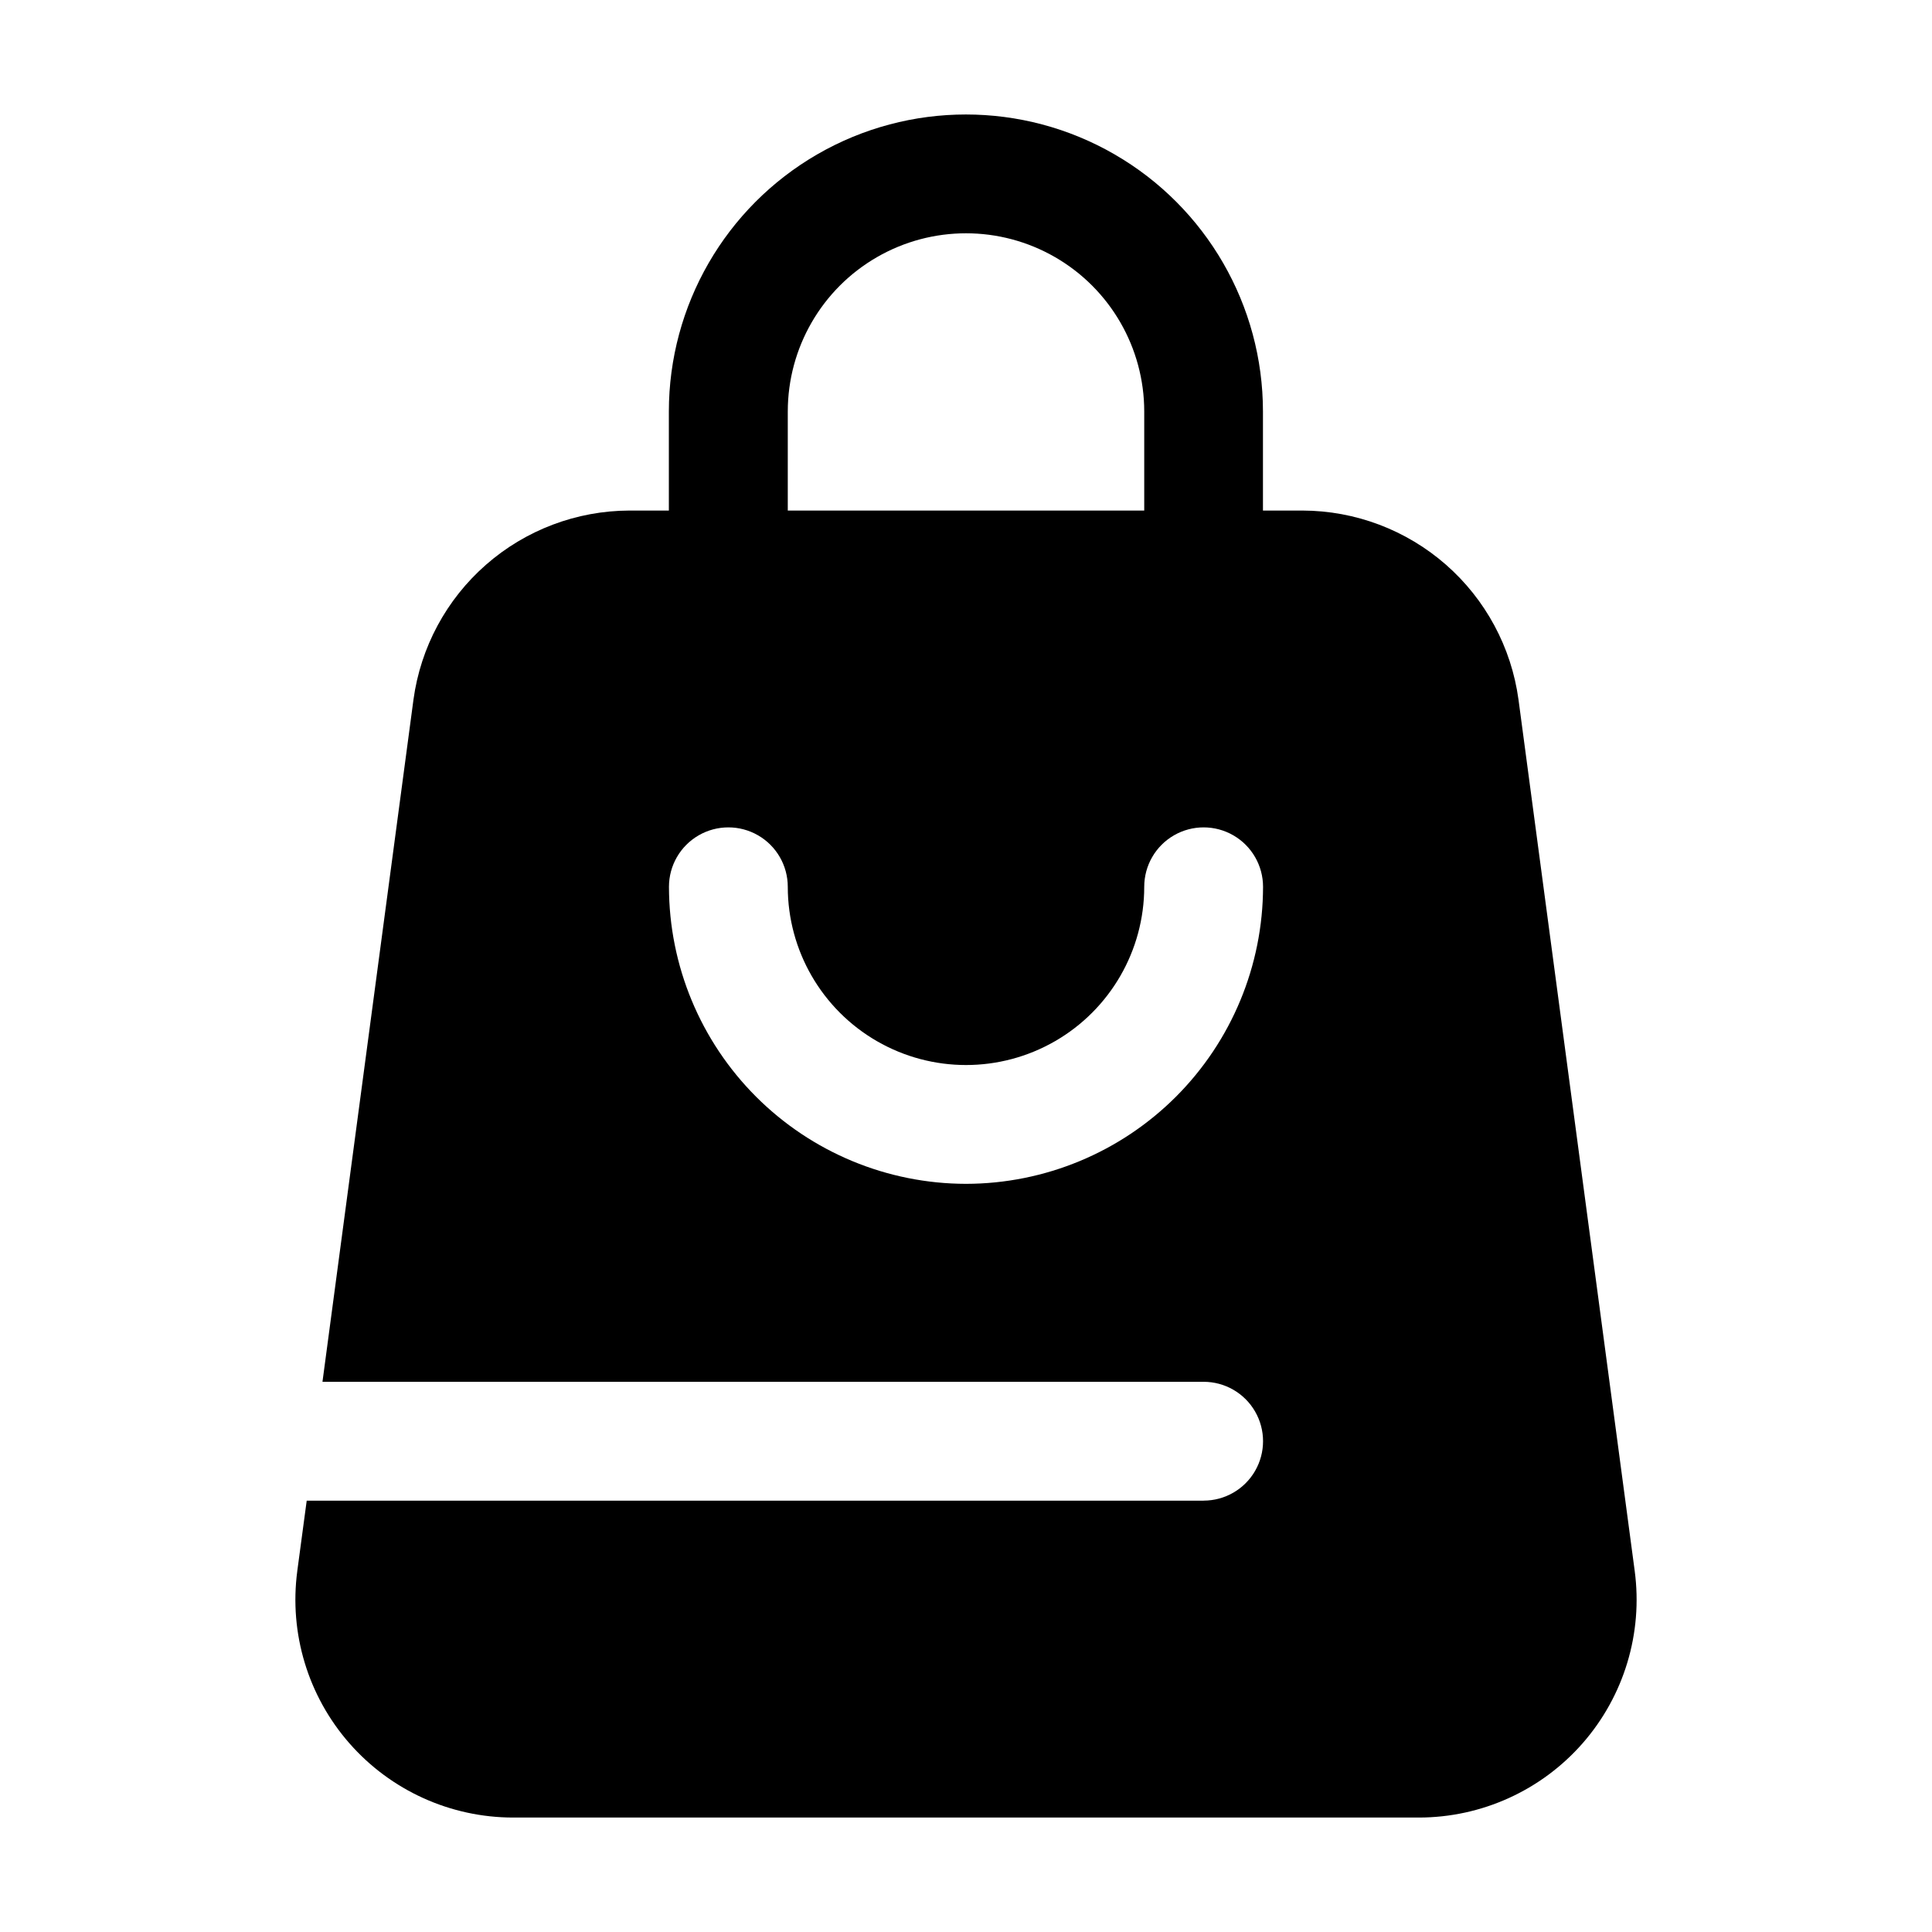 <?xml version="1.0" encoding="UTF-8"?>
<!-- Uploaded to: SVG Repo, www.svgrepo.com, Generator: SVG Repo Mixer Tools -->
<svg fill="#000000" width="800px" height="800px" version="1.1" viewBox="144 144 512 512" xmlns="http://www.w3.org/2000/svg">
 <path d="m462.98 541.7h-237.7l-2.5 18.641h0.004c-2.191 16.492 2.84 33.125 13.801 45.637 10.961 12.512 26.785 19.691 43.422 19.691h239.98c16.645 0 32.48-7.184 43.441-19.703 10.961-12.523 15.988-29.172 13.785-45.668l-30.797-230.91v0.004c-1.891-13.852-8.723-26.547-19.238-35.754-10.52-9.203-24.008-14.297-37.984-14.336h-10.496v-26.238c0-28.125-15.004-54.113-39.363-68.176-24.355-14.062-54.363-14.062-78.719 0-24.355 14.062-39.359 40.051-39.359 68.176v26.238h-10.496c-13.969 0.051-27.449 5.144-37.957 14.352-10.512 9.203-17.336 21.895-19.227 35.738l-24.117 180.8h233.52c5.621 0 10.82 3 13.633 7.871s2.812 10.871 0 15.742c-2.812 4.871-8.012 7.875-13.633 7.875zm-110.21-288.64c0-16.875 9.004-32.469 23.617-40.906 14.613-8.438 32.617-8.438 47.23 0s23.617 24.031 23.617 40.906v26.238h-94.465zm47.234 204.67c-20.871-0.027-40.879-8.332-55.633-23.086-14.758-14.758-23.062-34.766-23.09-55.633 0-5.625 3-10.824 7.871-13.637 4.875-2.812 10.875-2.812 15.746 0 4.871 2.812 7.871 8.012 7.871 13.637 0 16.875 9.004 32.465 23.617 40.902 14.613 8.438 32.617 8.438 47.23 0s23.617-24.027 23.617-40.902c0-5.625 3-10.824 7.871-13.637 4.871-2.812 10.875-2.812 15.746 0s7.871 8.012 7.871 13.637c-0.027 20.867-8.332 40.875-23.086 55.633-14.758 14.754-34.766 23.059-55.633 23.086z"/>
</svg>